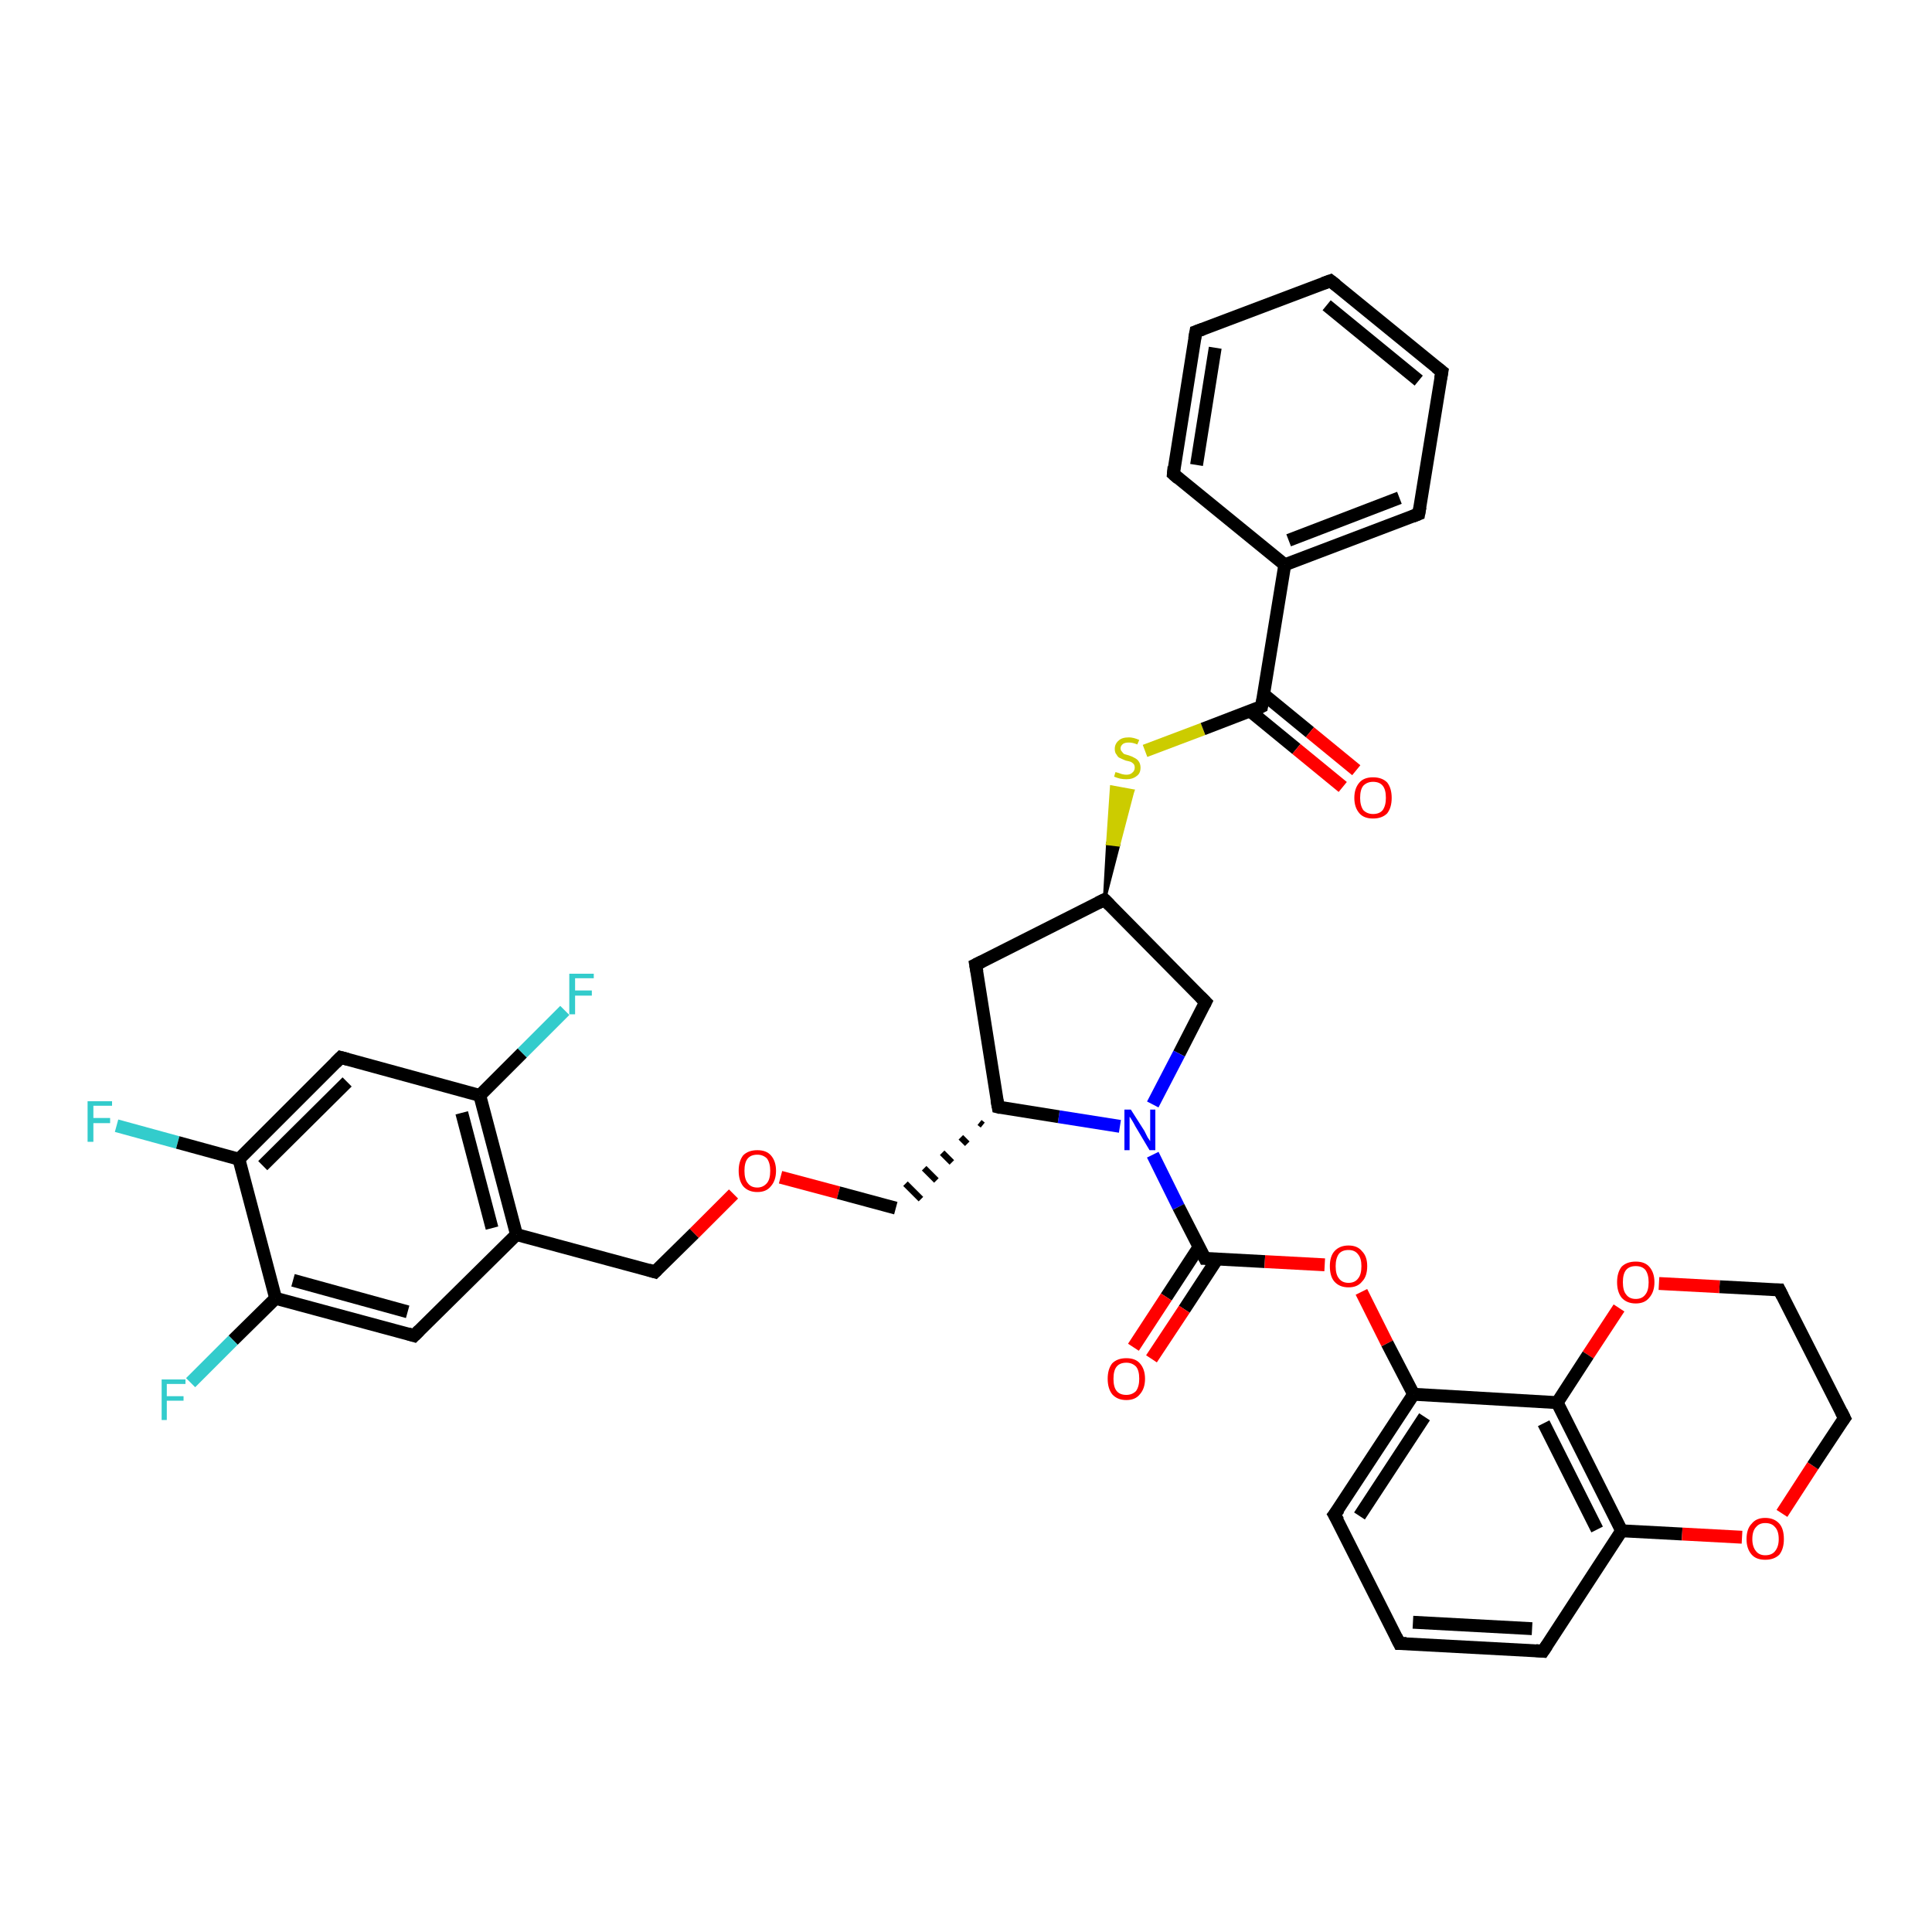 <?xml version='1.0' encoding='iso-8859-1'?>
<svg version='1.1' baseProfile='full'
              xmlns='http://www.w3.org/2000/svg'
                      xmlns:rdkit='http://www.rdkit.org/xml'
                      xmlns:xlink='http://www.w3.org/1999/xlink'
                  xml:space='preserve'
width='300px' height='300px' viewBox='0 0 300 300'>
<!-- END OF HEADER -->
<rect style='opacity:1.0;fill:#FFFFFF;stroke:none' width='300.0' height='300.0' x='0.0' y='0.0'> </rect>
<path class='bond-0 atom-0 atom-1' d='M 18.1,174.8 L 27.6,177.4' style='fill:none;fill-rule:evenodd;stroke:#33CCCC;stroke-width:2.0px;stroke-linecap:butt;stroke-linejoin:miter;stroke-opacity:1' />
<path class='bond-0 atom-0 atom-1' d='M 27.6,177.4 L 37.1,180.0' style='fill:none;fill-rule:evenodd;stroke:#000000;stroke-width:2.0px;stroke-linecap:butt;stroke-linejoin:miter;stroke-opacity:1' />
<path class='bond-1 atom-1 atom-2' d='M 37.1,180.0 L 52.9,164.2' style='fill:none;fill-rule:evenodd;stroke:#000000;stroke-width:2.0px;stroke-linecap:butt;stroke-linejoin:miter;stroke-opacity:1' />
<path class='bond-1 atom-1 atom-2' d='M 40.8,181.0 L 53.9,168.0' style='fill:none;fill-rule:evenodd;stroke:#000000;stroke-width:2.0px;stroke-linecap:butt;stroke-linejoin:miter;stroke-opacity:1' />
<path class='bond-2 atom-2 atom-3' d='M 52.9,164.2 L 74.5,170.1' style='fill:none;fill-rule:evenodd;stroke:#000000;stroke-width:2.0px;stroke-linecap:butt;stroke-linejoin:miter;stroke-opacity:1' />
<path class='bond-3 atom-3 atom-4' d='M 74.5,170.1 L 81.1,163.5' style='fill:none;fill-rule:evenodd;stroke:#000000;stroke-width:2.0px;stroke-linecap:butt;stroke-linejoin:miter;stroke-opacity:1' />
<path class='bond-3 atom-3 atom-4' d='M 81.1,163.5 L 87.7,156.9' style='fill:none;fill-rule:evenodd;stroke:#33CCCC;stroke-width:2.0px;stroke-linecap:butt;stroke-linejoin:miter;stroke-opacity:1' />
<path class='bond-4 atom-3 atom-5' d='M 74.5,170.1 L 80.2,191.7' style='fill:none;fill-rule:evenodd;stroke:#000000;stroke-width:2.0px;stroke-linecap:butt;stroke-linejoin:miter;stroke-opacity:1' />
<path class='bond-4 atom-3 atom-5' d='M 71.7,172.8 L 76.4,190.7' style='fill:none;fill-rule:evenodd;stroke:#000000;stroke-width:2.0px;stroke-linecap:butt;stroke-linejoin:miter;stroke-opacity:1' />
<path class='bond-5 atom-5 atom-6' d='M 80.2,191.7 L 101.7,197.5' style='fill:none;fill-rule:evenodd;stroke:#000000;stroke-width:2.0px;stroke-linecap:butt;stroke-linejoin:miter;stroke-opacity:1' />
<path class='bond-6 atom-6 atom-7' d='M 101.7,197.5 L 107.8,191.5' style='fill:none;fill-rule:evenodd;stroke:#000000;stroke-width:2.0px;stroke-linecap:butt;stroke-linejoin:miter;stroke-opacity:1' />
<path class='bond-6 atom-6 atom-7' d='M 107.8,191.5 L 113.9,185.4' style='fill:none;fill-rule:evenodd;stroke:#FF0000;stroke-width:2.0px;stroke-linecap:butt;stroke-linejoin:miter;stroke-opacity:1' />
<path class='bond-7 atom-7 atom-8' d='M 121.2,182.8 L 130.2,185.2' style='fill:none;fill-rule:evenodd;stroke:#FF0000;stroke-width:2.0px;stroke-linecap:butt;stroke-linejoin:miter;stroke-opacity:1' />
<path class='bond-7 atom-7 atom-8' d='M 130.2,185.2 L 139.1,187.6' style='fill:none;fill-rule:evenodd;stroke:#000000;stroke-width:2.0px;stroke-linecap:butt;stroke-linejoin:miter;stroke-opacity:1' />
<path class='bond-8 atom-9 atom-8' d='M 152.1,174.3 L 152.6,174.7' style='fill:none;fill-rule:evenodd;stroke:#000000;stroke-width:1.0px;stroke-linecap:butt;stroke-linejoin:miter;stroke-opacity:1' />
<path class='bond-8 atom-9 atom-8' d='M 149.2,176.6 L 150.2,177.6' style='fill:none;fill-rule:evenodd;stroke:#000000;stroke-width:1.0px;stroke-linecap:butt;stroke-linejoin:miter;stroke-opacity:1' />
<path class='bond-8 atom-9 atom-8' d='M 146.3,179.0 L 147.8,180.5' style='fill:none;fill-rule:evenodd;stroke:#000000;stroke-width:1.0px;stroke-linecap:butt;stroke-linejoin:miter;stroke-opacity:1' />
<path class='bond-8 atom-9 atom-8' d='M 143.5,181.4 L 145.4,183.3' style='fill:none;fill-rule:evenodd;stroke:#000000;stroke-width:1.0px;stroke-linecap:butt;stroke-linejoin:miter;stroke-opacity:1' />
<path class='bond-8 atom-9 atom-8' d='M 140.6,183.8 L 143.0,186.2' style='fill:none;fill-rule:evenodd;stroke:#000000;stroke-width:1.0px;stroke-linecap:butt;stroke-linejoin:miter;stroke-opacity:1' />
<path class='bond-9 atom-9 atom-10' d='M 155.0,171.9 L 151.5,149.8' style='fill:none;fill-rule:evenodd;stroke:#000000;stroke-width:2.0px;stroke-linecap:butt;stroke-linejoin:miter;stroke-opacity:1' />
<path class='bond-10 atom-10 atom-11' d='M 151.5,149.8 L 171.5,139.7' style='fill:none;fill-rule:evenodd;stroke:#000000;stroke-width:2.0px;stroke-linecap:butt;stroke-linejoin:miter;stroke-opacity:1' />
<path class='bond-11 atom-11 atom-12' d='M 171.5,139.7 L 187.2,155.6' style='fill:none;fill-rule:evenodd;stroke:#000000;stroke-width:2.0px;stroke-linecap:butt;stroke-linejoin:miter;stroke-opacity:1' />
<path class='bond-12 atom-12 atom-13' d='M 187.2,155.6 L 183.1,163.6' style='fill:none;fill-rule:evenodd;stroke:#000000;stroke-width:2.0px;stroke-linecap:butt;stroke-linejoin:miter;stroke-opacity:1' />
<path class='bond-12 atom-12 atom-13' d='M 183.1,163.6 L 179.0,171.5' style='fill:none;fill-rule:evenodd;stroke:#0000FF;stroke-width:2.0px;stroke-linecap:butt;stroke-linejoin:miter;stroke-opacity:1' />
<path class='bond-13 atom-13 atom-14' d='M 179.0,179.3 L 183.0,187.4' style='fill:none;fill-rule:evenodd;stroke:#0000FF;stroke-width:2.0px;stroke-linecap:butt;stroke-linejoin:miter;stroke-opacity:1' />
<path class='bond-13 atom-13 atom-14' d='M 183.0,187.4 L 187.1,195.4' style='fill:none;fill-rule:evenodd;stroke:#000000;stroke-width:2.0px;stroke-linecap:butt;stroke-linejoin:miter;stroke-opacity:1' />
<path class='bond-14 atom-14 atom-15' d='M 186.2,193.6 L 181.1,201.4' style='fill:none;fill-rule:evenodd;stroke:#000000;stroke-width:2.0px;stroke-linecap:butt;stroke-linejoin:miter;stroke-opacity:1' />
<path class='bond-14 atom-14 atom-15' d='M 181.1,201.4 L 176.0,209.2' style='fill:none;fill-rule:evenodd;stroke:#FF0000;stroke-width:2.0px;stroke-linecap:butt;stroke-linejoin:miter;stroke-opacity:1' />
<path class='bond-14 atom-14 atom-15' d='M 189.0,195.5 L 183.9,203.3' style='fill:none;fill-rule:evenodd;stroke:#000000;stroke-width:2.0px;stroke-linecap:butt;stroke-linejoin:miter;stroke-opacity:1' />
<path class='bond-14 atom-14 atom-15' d='M 183.9,203.3 L 178.8,211.0' style='fill:none;fill-rule:evenodd;stroke:#FF0000;stroke-width:2.0px;stroke-linecap:butt;stroke-linejoin:miter;stroke-opacity:1' />
<path class='bond-15 atom-14 atom-16' d='M 187.1,195.4 L 196.4,195.9' style='fill:none;fill-rule:evenodd;stroke:#000000;stroke-width:2.0px;stroke-linecap:butt;stroke-linejoin:miter;stroke-opacity:1' />
<path class='bond-15 atom-14 atom-16' d='M 196.4,195.9 L 205.7,196.4' style='fill:none;fill-rule:evenodd;stroke:#FF0000;stroke-width:2.0px;stroke-linecap:butt;stroke-linejoin:miter;stroke-opacity:1' />
<path class='bond-16 atom-16 atom-17' d='M 211.4,200.6 L 215.4,208.6' style='fill:none;fill-rule:evenodd;stroke:#FF0000;stroke-width:2.0px;stroke-linecap:butt;stroke-linejoin:miter;stroke-opacity:1' />
<path class='bond-16 atom-16 atom-17' d='M 215.4,208.6 L 219.5,216.5' style='fill:none;fill-rule:evenodd;stroke:#000000;stroke-width:2.0px;stroke-linecap:butt;stroke-linejoin:miter;stroke-opacity:1' />
<path class='bond-17 atom-17 atom-18' d='M 219.5,216.5 L 207.2,235.2' style='fill:none;fill-rule:evenodd;stroke:#000000;stroke-width:2.0px;stroke-linecap:butt;stroke-linejoin:miter;stroke-opacity:1' />
<path class='bond-17 atom-17 atom-18' d='M 221.2,220.0 L 211.1,235.4' style='fill:none;fill-rule:evenodd;stroke:#000000;stroke-width:2.0px;stroke-linecap:butt;stroke-linejoin:miter;stroke-opacity:1' />
<path class='bond-18 atom-18 atom-19' d='M 207.2,235.2 L 217.3,255.2' style='fill:none;fill-rule:evenodd;stroke:#000000;stroke-width:2.0px;stroke-linecap:butt;stroke-linejoin:miter;stroke-opacity:1' />
<path class='bond-19 atom-19 atom-20' d='M 217.3,255.2 L 239.6,256.4' style='fill:none;fill-rule:evenodd;stroke:#000000;stroke-width:2.0px;stroke-linecap:butt;stroke-linejoin:miter;stroke-opacity:1' />
<path class='bond-19 atom-19 atom-20' d='M 219.4,251.9 L 237.9,252.9' style='fill:none;fill-rule:evenodd;stroke:#000000;stroke-width:2.0px;stroke-linecap:butt;stroke-linejoin:miter;stroke-opacity:1' />
<path class='bond-20 atom-20 atom-21' d='M 239.6,256.4 L 251.8,237.7' style='fill:none;fill-rule:evenodd;stroke:#000000;stroke-width:2.0px;stroke-linecap:butt;stroke-linejoin:miter;stroke-opacity:1' />
<path class='bond-21 atom-21 atom-22' d='M 251.8,237.7 L 261.2,238.2' style='fill:none;fill-rule:evenodd;stroke:#000000;stroke-width:2.0px;stroke-linecap:butt;stroke-linejoin:miter;stroke-opacity:1' />
<path class='bond-21 atom-21 atom-22' d='M 261.2,238.2 L 270.5,238.7' style='fill:none;fill-rule:evenodd;stroke:#FF0000;stroke-width:2.0px;stroke-linecap:butt;stroke-linejoin:miter;stroke-opacity:1' />
<path class='bond-22 atom-22 atom-23' d='M 276.7,235.0 L 281.5,227.6' style='fill:none;fill-rule:evenodd;stroke:#FF0000;stroke-width:2.0px;stroke-linecap:butt;stroke-linejoin:miter;stroke-opacity:1' />
<path class='bond-22 atom-22 atom-23' d='M 281.5,227.6 L 286.4,220.2' style='fill:none;fill-rule:evenodd;stroke:#000000;stroke-width:2.0px;stroke-linecap:butt;stroke-linejoin:miter;stroke-opacity:1' />
<path class='bond-23 atom-23 atom-24' d='M 286.4,220.2 L 276.3,200.3' style='fill:none;fill-rule:evenodd;stroke:#000000;stroke-width:2.0px;stroke-linecap:butt;stroke-linejoin:miter;stroke-opacity:1' />
<path class='bond-24 atom-24 atom-25' d='M 276.3,200.3 L 267.0,199.8' style='fill:none;fill-rule:evenodd;stroke:#000000;stroke-width:2.0px;stroke-linecap:butt;stroke-linejoin:miter;stroke-opacity:1' />
<path class='bond-24 atom-24 atom-25' d='M 267.0,199.8 L 257.6,199.3' style='fill:none;fill-rule:evenodd;stroke:#FF0000;stroke-width:2.0px;stroke-linecap:butt;stroke-linejoin:miter;stroke-opacity:1' />
<path class='bond-25 atom-25 atom-26' d='M 251.4,203.1 L 246.6,210.4' style='fill:none;fill-rule:evenodd;stroke:#FF0000;stroke-width:2.0px;stroke-linecap:butt;stroke-linejoin:miter;stroke-opacity:1' />
<path class='bond-25 atom-25 atom-26' d='M 246.6,210.4 L 241.8,217.8' style='fill:none;fill-rule:evenodd;stroke:#000000;stroke-width:2.0px;stroke-linecap:butt;stroke-linejoin:miter;stroke-opacity:1' />
<path class='bond-26 atom-11 atom-27' d='M 171.5,139.7 L 172.0,131.0 L 173.7,131.2 Z' style='fill:#000000;fill-rule:evenodd;fill-opacity:1;stroke:#000000;stroke-width:0.5px;stroke-linecap:butt;stroke-linejoin:miter;stroke-opacity:1;' />
<path class='bond-26 atom-11 atom-27' d='M 172.0,131.0 L 175.9,122.8 L 172.6,122.2 Z' style='fill:#CCCC00;fill-rule:evenodd;fill-opacity:1;stroke:#CCCC00;stroke-width:0.5px;stroke-linecap:butt;stroke-linejoin:miter;stroke-opacity:1;' />
<path class='bond-26 atom-11 atom-27' d='M 172.0,131.0 L 173.7,131.2 L 175.9,122.8 Z' style='fill:#CCCC00;fill-rule:evenodd;fill-opacity:1;stroke:#CCCC00;stroke-width:0.5px;stroke-linecap:butt;stroke-linejoin:miter;stroke-opacity:1;' />
<path class='bond-27 atom-27 atom-28' d='M 177.8,116.6 L 186.8,113.2' style='fill:none;fill-rule:evenodd;stroke:#CCCC00;stroke-width:2.0px;stroke-linecap:butt;stroke-linejoin:miter;stroke-opacity:1' />
<path class='bond-27 atom-27 atom-28' d='M 186.8,113.2 L 195.9,109.7' style='fill:none;fill-rule:evenodd;stroke:#000000;stroke-width:2.0px;stroke-linecap:butt;stroke-linejoin:miter;stroke-opacity:1' />
<path class='bond-28 atom-28 atom-29' d='M 194.1,110.4 L 201.3,116.3' style='fill:none;fill-rule:evenodd;stroke:#000000;stroke-width:2.0px;stroke-linecap:butt;stroke-linejoin:miter;stroke-opacity:1' />
<path class='bond-28 atom-28 atom-29' d='M 201.3,116.3 L 208.5,122.2' style='fill:none;fill-rule:evenodd;stroke:#FF0000;stroke-width:2.0px;stroke-linecap:butt;stroke-linejoin:miter;stroke-opacity:1' />
<path class='bond-28 atom-28 atom-29' d='M 196.2,107.8 L 203.4,113.7' style='fill:none;fill-rule:evenodd;stroke:#000000;stroke-width:2.0px;stroke-linecap:butt;stroke-linejoin:miter;stroke-opacity:1' />
<path class='bond-28 atom-28 atom-29' d='M 203.4,113.7 L 210.6,119.6' style='fill:none;fill-rule:evenodd;stroke:#FF0000;stroke-width:2.0px;stroke-linecap:butt;stroke-linejoin:miter;stroke-opacity:1' />
<path class='bond-29 atom-28 atom-30' d='M 195.9,109.7 L 199.5,87.7' style='fill:none;fill-rule:evenodd;stroke:#000000;stroke-width:2.0px;stroke-linecap:butt;stroke-linejoin:miter;stroke-opacity:1' />
<path class='bond-30 atom-30 atom-31' d='M 199.5,87.7 L 220.3,79.8' style='fill:none;fill-rule:evenodd;stroke:#000000;stroke-width:2.0px;stroke-linecap:butt;stroke-linejoin:miter;stroke-opacity:1' />
<path class='bond-30 atom-30 atom-31' d='M 200.1,83.9 L 217.3,77.3' style='fill:none;fill-rule:evenodd;stroke:#000000;stroke-width:2.0px;stroke-linecap:butt;stroke-linejoin:miter;stroke-opacity:1' />
<path class='bond-31 atom-31 atom-32' d='M 220.3,79.8 L 223.9,57.7' style='fill:none;fill-rule:evenodd;stroke:#000000;stroke-width:2.0px;stroke-linecap:butt;stroke-linejoin:miter;stroke-opacity:1' />
<path class='bond-32 atom-32 atom-33' d='M 223.9,57.7 L 206.6,43.6' style='fill:none;fill-rule:evenodd;stroke:#000000;stroke-width:2.0px;stroke-linecap:butt;stroke-linejoin:miter;stroke-opacity:1' />
<path class='bond-32 atom-32 atom-33' d='M 220.3,59.1 L 206.0,47.4' style='fill:none;fill-rule:evenodd;stroke:#000000;stroke-width:2.0px;stroke-linecap:butt;stroke-linejoin:miter;stroke-opacity:1' />
<path class='bond-33 atom-33 atom-34' d='M 206.6,43.6 L 185.7,51.5' style='fill:none;fill-rule:evenodd;stroke:#000000;stroke-width:2.0px;stroke-linecap:butt;stroke-linejoin:miter;stroke-opacity:1' />
<path class='bond-34 atom-34 atom-35' d='M 185.7,51.5 L 182.2,73.6' style='fill:none;fill-rule:evenodd;stroke:#000000;stroke-width:2.0px;stroke-linecap:butt;stroke-linejoin:miter;stroke-opacity:1' />
<path class='bond-34 atom-34 atom-35' d='M 188.7,54.0 L 185.8,72.2' style='fill:none;fill-rule:evenodd;stroke:#000000;stroke-width:2.0px;stroke-linecap:butt;stroke-linejoin:miter;stroke-opacity:1' />
<path class='bond-35 atom-5 atom-36' d='M 80.2,191.7 L 64.3,207.4' style='fill:none;fill-rule:evenodd;stroke:#000000;stroke-width:2.0px;stroke-linecap:butt;stroke-linejoin:miter;stroke-opacity:1' />
<path class='bond-36 atom-36 atom-37' d='M 64.3,207.4 L 42.8,201.6' style='fill:none;fill-rule:evenodd;stroke:#000000;stroke-width:2.0px;stroke-linecap:butt;stroke-linejoin:miter;stroke-opacity:1' />
<path class='bond-36 atom-36 atom-37' d='M 63.3,203.7 L 45.5,198.8' style='fill:none;fill-rule:evenodd;stroke:#000000;stroke-width:2.0px;stroke-linecap:butt;stroke-linejoin:miter;stroke-opacity:1' />
<path class='bond-37 atom-37 atom-38' d='M 42.8,201.6 L 36.2,208.1' style='fill:none;fill-rule:evenodd;stroke:#000000;stroke-width:2.0px;stroke-linecap:butt;stroke-linejoin:miter;stroke-opacity:1' />
<path class='bond-37 atom-37 atom-38' d='M 36.2,208.1 L 29.6,214.7' style='fill:none;fill-rule:evenodd;stroke:#33CCCC;stroke-width:2.0px;stroke-linecap:butt;stroke-linejoin:miter;stroke-opacity:1' />
<path class='bond-38 atom-37 atom-1' d='M 42.8,201.6 L 37.1,180.0' style='fill:none;fill-rule:evenodd;stroke:#000000;stroke-width:2.0px;stroke-linecap:butt;stroke-linejoin:miter;stroke-opacity:1' />
<path class='bond-39 atom-13 atom-9' d='M 173.9,174.9 L 164.4,173.4' style='fill:none;fill-rule:evenodd;stroke:#0000FF;stroke-width:2.0px;stroke-linecap:butt;stroke-linejoin:miter;stroke-opacity:1' />
<path class='bond-39 atom-13 atom-9' d='M 164.4,173.4 L 155.0,171.9' style='fill:none;fill-rule:evenodd;stroke:#000000;stroke-width:2.0px;stroke-linecap:butt;stroke-linejoin:miter;stroke-opacity:1' />
<path class='bond-40 atom-26 atom-17' d='M 241.8,217.8 L 219.5,216.5' style='fill:none;fill-rule:evenodd;stroke:#000000;stroke-width:2.0px;stroke-linecap:butt;stroke-linejoin:miter;stroke-opacity:1' />
<path class='bond-41 atom-35 atom-30' d='M 182.2,73.6 L 199.5,87.7' style='fill:none;fill-rule:evenodd;stroke:#000000;stroke-width:2.0px;stroke-linecap:butt;stroke-linejoin:miter;stroke-opacity:1' />
<path class='bond-42 atom-26 atom-21' d='M 241.8,217.8 L 251.8,237.7' style='fill:none;fill-rule:evenodd;stroke:#000000;stroke-width:2.0px;stroke-linecap:butt;stroke-linejoin:miter;stroke-opacity:1' />
<path class='bond-42 atom-26 atom-21' d='M 239.7,221.0 L 248.0,237.5' style='fill:none;fill-rule:evenodd;stroke:#000000;stroke-width:2.0px;stroke-linecap:butt;stroke-linejoin:miter;stroke-opacity:1' />
<path d='M 52.1,165.0 L 52.9,164.2 L 54.0,164.5' style='fill:none;stroke:#000000;stroke-width:2.0px;stroke-linecap:butt;stroke-linejoin:miter;stroke-opacity:1;' />
<path d='M 100.7,197.2 L 101.7,197.5 L 102.0,197.2' style='fill:none;stroke:#000000;stroke-width:2.0px;stroke-linecap:butt;stroke-linejoin:miter;stroke-opacity:1;' />
<path d='M 154.8,170.8 L 155.0,171.9 L 155.4,172.0' style='fill:none;stroke:#000000;stroke-width:2.0px;stroke-linecap:butt;stroke-linejoin:miter;stroke-opacity:1;' />
<path d='M 151.7,150.9 L 151.5,149.8 L 152.5,149.3' style='fill:none;stroke:#000000;stroke-width:2.0px;stroke-linecap:butt;stroke-linejoin:miter;stroke-opacity:1;' />
<path d='M 170.5,140.2 L 171.5,139.7 L 172.3,140.5' style='fill:none;stroke:#000000;stroke-width:2.0px;stroke-linecap:butt;stroke-linejoin:miter;stroke-opacity:1;' />
<path d='M 186.4,154.8 L 187.2,155.6 L 187.0,156.0' style='fill:none;stroke:#000000;stroke-width:2.0px;stroke-linecap:butt;stroke-linejoin:miter;stroke-opacity:1;' />
<path d='M 186.9,195.0 L 187.1,195.4 L 187.6,195.4' style='fill:none;stroke:#000000;stroke-width:2.0px;stroke-linecap:butt;stroke-linejoin:miter;stroke-opacity:1;' />
<path d='M 207.9,234.3 L 207.2,235.2 L 207.8,236.2' style='fill:none;stroke:#000000;stroke-width:2.0px;stroke-linecap:butt;stroke-linejoin:miter;stroke-opacity:1;' />
<path d='M 216.8,254.2 L 217.3,255.2 L 218.4,255.2' style='fill:none;stroke:#000000;stroke-width:2.0px;stroke-linecap:butt;stroke-linejoin:miter;stroke-opacity:1;' />
<path d='M 238.5,256.3 L 239.6,256.4 L 240.2,255.5' style='fill:none;stroke:#000000;stroke-width:2.0px;stroke-linecap:butt;stroke-linejoin:miter;stroke-opacity:1;' />
<path d='M 286.1,220.6 L 286.4,220.2 L 285.9,219.2' style='fill:none;stroke:#000000;stroke-width:2.0px;stroke-linecap:butt;stroke-linejoin:miter;stroke-opacity:1;' />
<path d='M 276.8,201.3 L 276.3,200.3 L 275.8,200.3' style='fill:none;stroke:#000000;stroke-width:2.0px;stroke-linecap:butt;stroke-linejoin:miter;stroke-opacity:1;' />
<path d='M 195.5,109.9 L 195.9,109.7 L 196.1,108.6' style='fill:none;stroke:#000000;stroke-width:2.0px;stroke-linecap:butt;stroke-linejoin:miter;stroke-opacity:1;' />
<path d='M 219.3,80.2 L 220.3,79.8 L 220.5,78.7' style='fill:none;stroke:#000000;stroke-width:2.0px;stroke-linecap:butt;stroke-linejoin:miter;stroke-opacity:1;' />
<path d='M 223.7,58.8 L 223.9,57.7 L 223.0,57.0' style='fill:none;stroke:#000000;stroke-width:2.0px;stroke-linecap:butt;stroke-linejoin:miter;stroke-opacity:1;' />
<path d='M 207.5,44.3 L 206.6,43.6 L 205.5,44.0' style='fill:none;stroke:#000000;stroke-width:2.0px;stroke-linecap:butt;stroke-linejoin:miter;stroke-opacity:1;' />
<path d='M 186.8,51.1 L 185.7,51.5 L 185.5,52.6' style='fill:none;stroke:#000000;stroke-width:2.0px;stroke-linecap:butt;stroke-linejoin:miter;stroke-opacity:1;' />
<path d='M 182.3,72.5 L 182.2,73.6 L 183.0,74.3' style='fill:none;stroke:#000000;stroke-width:2.0px;stroke-linecap:butt;stroke-linejoin:miter;stroke-opacity:1;' />
<path d='M 65.1,206.6 L 64.3,207.4 L 63.3,207.1' style='fill:none;stroke:#000000;stroke-width:2.0px;stroke-linecap:butt;stroke-linejoin:miter;stroke-opacity:1;' />
<path class='atom-0' d='M 13.6 171.0
L 17.4 171.0
L 17.4 171.7
L 14.5 171.7
L 14.5 173.6
L 17.1 173.6
L 17.1 174.4
L 14.5 174.4
L 14.5 177.3
L 13.6 177.3
L 13.6 171.0
' fill='#33CCCC'/>
<path class='atom-4' d='M 88.4 151.2
L 92.2 151.2
L 92.2 151.9
L 89.3 151.9
L 89.3 153.8
L 91.9 153.8
L 91.9 154.6
L 89.3 154.6
L 89.3 157.5
L 88.4 157.5
L 88.4 151.2
' fill='#33CCCC'/>
<path class='atom-7' d='M 114.7 181.8
Q 114.7 180.3, 115.4 179.4
Q 116.2 178.6, 117.6 178.6
Q 119.0 178.6, 119.7 179.4
Q 120.5 180.3, 120.5 181.8
Q 120.5 183.3, 119.7 184.2
Q 119.0 185.1, 117.6 185.1
Q 116.2 185.1, 115.4 184.2
Q 114.7 183.3, 114.7 181.8
M 117.6 184.4
Q 118.5 184.4, 119.1 183.7
Q 119.6 183.1, 119.6 181.8
Q 119.6 180.6, 119.1 179.9
Q 118.5 179.3, 117.6 179.3
Q 116.6 179.3, 116.1 179.9
Q 115.6 180.5, 115.6 181.8
Q 115.6 183.1, 116.1 183.7
Q 116.6 184.4, 117.6 184.4
' fill='#FF0000'/>
<path class='atom-13' d='M 175.6 172.3
L 177.7 175.6
Q 177.9 176.0, 178.2 176.6
Q 178.6 177.2, 178.6 177.2
L 178.6 172.3
L 179.4 172.3
L 179.4 178.6
L 178.5 178.6
L 176.3 174.9
Q 176.1 174.5, 175.8 174.0
Q 175.5 173.5, 175.4 173.4
L 175.4 178.6
L 174.6 178.6
L 174.6 172.3
L 175.6 172.3
' fill='#0000FF'/>
<path class='atom-15' d='M 172.0 214.1
Q 172.0 212.6, 172.7 211.7
Q 173.5 210.9, 174.9 210.9
Q 176.3 210.9, 177.0 211.7
Q 177.8 212.6, 177.8 214.1
Q 177.8 215.6, 177.0 216.5
Q 176.3 217.4, 174.9 217.4
Q 173.5 217.4, 172.7 216.5
Q 172.0 215.6, 172.0 214.1
M 174.9 216.6
Q 175.8 216.6, 176.4 216.0
Q 176.9 215.3, 176.9 214.1
Q 176.9 212.8, 176.4 212.2
Q 175.8 211.6, 174.9 211.6
Q 173.9 211.6, 173.4 212.2
Q 172.9 212.8, 172.9 214.1
Q 172.9 215.4, 173.4 216.0
Q 173.9 216.6, 174.9 216.6
' fill='#FF0000'/>
<path class='atom-16' d='M 206.5 196.6
Q 206.5 195.1, 207.2 194.3
Q 208.0 193.4, 209.4 193.4
Q 210.8 193.4, 211.5 194.3
Q 212.3 195.1, 212.3 196.6
Q 212.3 198.2, 211.5 199.0
Q 210.8 199.9, 209.4 199.9
Q 208.0 199.9, 207.2 199.0
Q 206.5 198.2, 206.5 196.6
M 209.4 199.2
Q 210.4 199.2, 210.9 198.5
Q 211.4 197.9, 211.4 196.6
Q 211.4 195.4, 210.9 194.8
Q 210.4 194.1, 209.4 194.1
Q 208.4 194.1, 207.9 194.7
Q 207.4 195.4, 207.4 196.6
Q 207.4 197.9, 207.9 198.5
Q 208.4 199.2, 209.4 199.2
' fill='#FF0000'/>
<path class='atom-22' d='M 271.2 239.0
Q 271.2 237.4, 272.0 236.6
Q 272.7 235.7, 274.1 235.7
Q 275.5 235.7, 276.3 236.6
Q 277.0 237.4, 277.0 239.0
Q 277.0 240.5, 276.3 241.4
Q 275.5 242.2, 274.1 242.2
Q 272.7 242.2, 272.0 241.4
Q 271.2 240.5, 271.2 239.0
M 274.1 241.5
Q 275.1 241.5, 275.6 240.9
Q 276.2 240.2, 276.2 239.0
Q 276.2 237.7, 275.6 237.1
Q 275.1 236.5, 274.1 236.5
Q 273.2 236.5, 272.7 237.1
Q 272.1 237.7, 272.1 239.0
Q 272.1 240.2, 272.7 240.9
Q 273.2 241.5, 274.1 241.5
' fill='#FF0000'/>
<path class='atom-25' d='M 251.1 199.1
Q 251.1 197.6, 251.8 196.7
Q 252.6 195.9, 254.0 195.9
Q 255.4 195.9, 256.1 196.7
Q 256.9 197.6, 256.9 199.1
Q 256.9 200.6, 256.1 201.5
Q 255.4 202.4, 254.0 202.4
Q 252.6 202.4, 251.8 201.5
Q 251.1 200.6, 251.1 199.1
M 254.0 201.7
Q 255.0 201.7, 255.5 201.0
Q 256.0 200.4, 256.0 199.1
Q 256.0 197.9, 255.5 197.2
Q 255.0 196.6, 254.0 196.6
Q 253.0 196.6, 252.5 197.2
Q 252.0 197.8, 252.0 199.1
Q 252.0 200.4, 252.5 201.0
Q 253.0 201.7, 254.0 201.7
' fill='#FF0000'/>
<path class='atom-27' d='M 173.2 119.9
Q 173.3 119.9, 173.6 120.0
Q 173.9 120.1, 174.2 120.2
Q 174.6 120.3, 174.9 120.3
Q 175.5 120.3, 175.8 120.0
Q 176.2 119.7, 176.2 119.2
Q 176.2 118.8, 176.0 118.6
Q 175.8 118.4, 175.6 118.3
Q 175.3 118.2, 174.8 118.1
Q 174.3 117.9, 173.9 117.7
Q 173.6 117.6, 173.4 117.2
Q 173.1 116.9, 173.1 116.3
Q 173.1 115.5, 173.7 115.0
Q 174.2 114.5, 175.3 114.5
Q 176.0 114.5, 176.9 114.9
L 176.6 115.6
Q 175.9 115.3, 175.3 115.3
Q 174.7 115.3, 174.4 115.5
Q 174.0 115.8, 174.0 116.2
Q 174.0 116.5, 174.2 116.7
Q 174.4 117.0, 174.6 117.1
Q 174.9 117.2, 175.3 117.3
Q 175.9 117.5, 176.2 117.7
Q 176.6 117.9, 176.8 118.2
Q 177.1 118.6, 177.1 119.2
Q 177.1 120.1, 176.5 120.5
Q 175.9 121.0, 174.9 121.0
Q 174.4 121.0, 173.9 120.9
Q 173.5 120.8, 173.0 120.6
L 173.2 119.9
' fill='#CCCC00'/>
<path class='atom-29' d='M 210.3 123.9
Q 210.3 122.4, 211.1 121.5
Q 211.8 120.7, 213.2 120.7
Q 214.6 120.7, 215.4 121.5
Q 216.1 122.4, 216.1 123.9
Q 216.1 125.4, 215.4 126.3
Q 214.6 127.1, 213.2 127.1
Q 211.8 127.1, 211.1 126.3
Q 210.3 125.4, 210.3 123.9
M 213.2 126.4
Q 214.2 126.4, 214.7 125.8
Q 215.2 125.1, 215.2 123.9
Q 215.2 122.6, 214.7 122.0
Q 214.2 121.4, 213.2 121.4
Q 212.3 121.4, 211.7 122.0
Q 211.2 122.6, 211.2 123.9
Q 211.2 125.1, 211.7 125.8
Q 212.3 126.4, 213.2 126.4
' fill='#FF0000'/>
<path class='atom-38' d='M 25.1 214.2
L 28.8 214.2
L 28.8 214.9
L 25.9 214.9
L 25.9 216.8
L 28.5 216.8
L 28.5 217.5
L 25.9 217.5
L 25.9 220.5
L 25.1 220.5
L 25.1 214.2
' fill='#33CCCC'/>
</svg>
